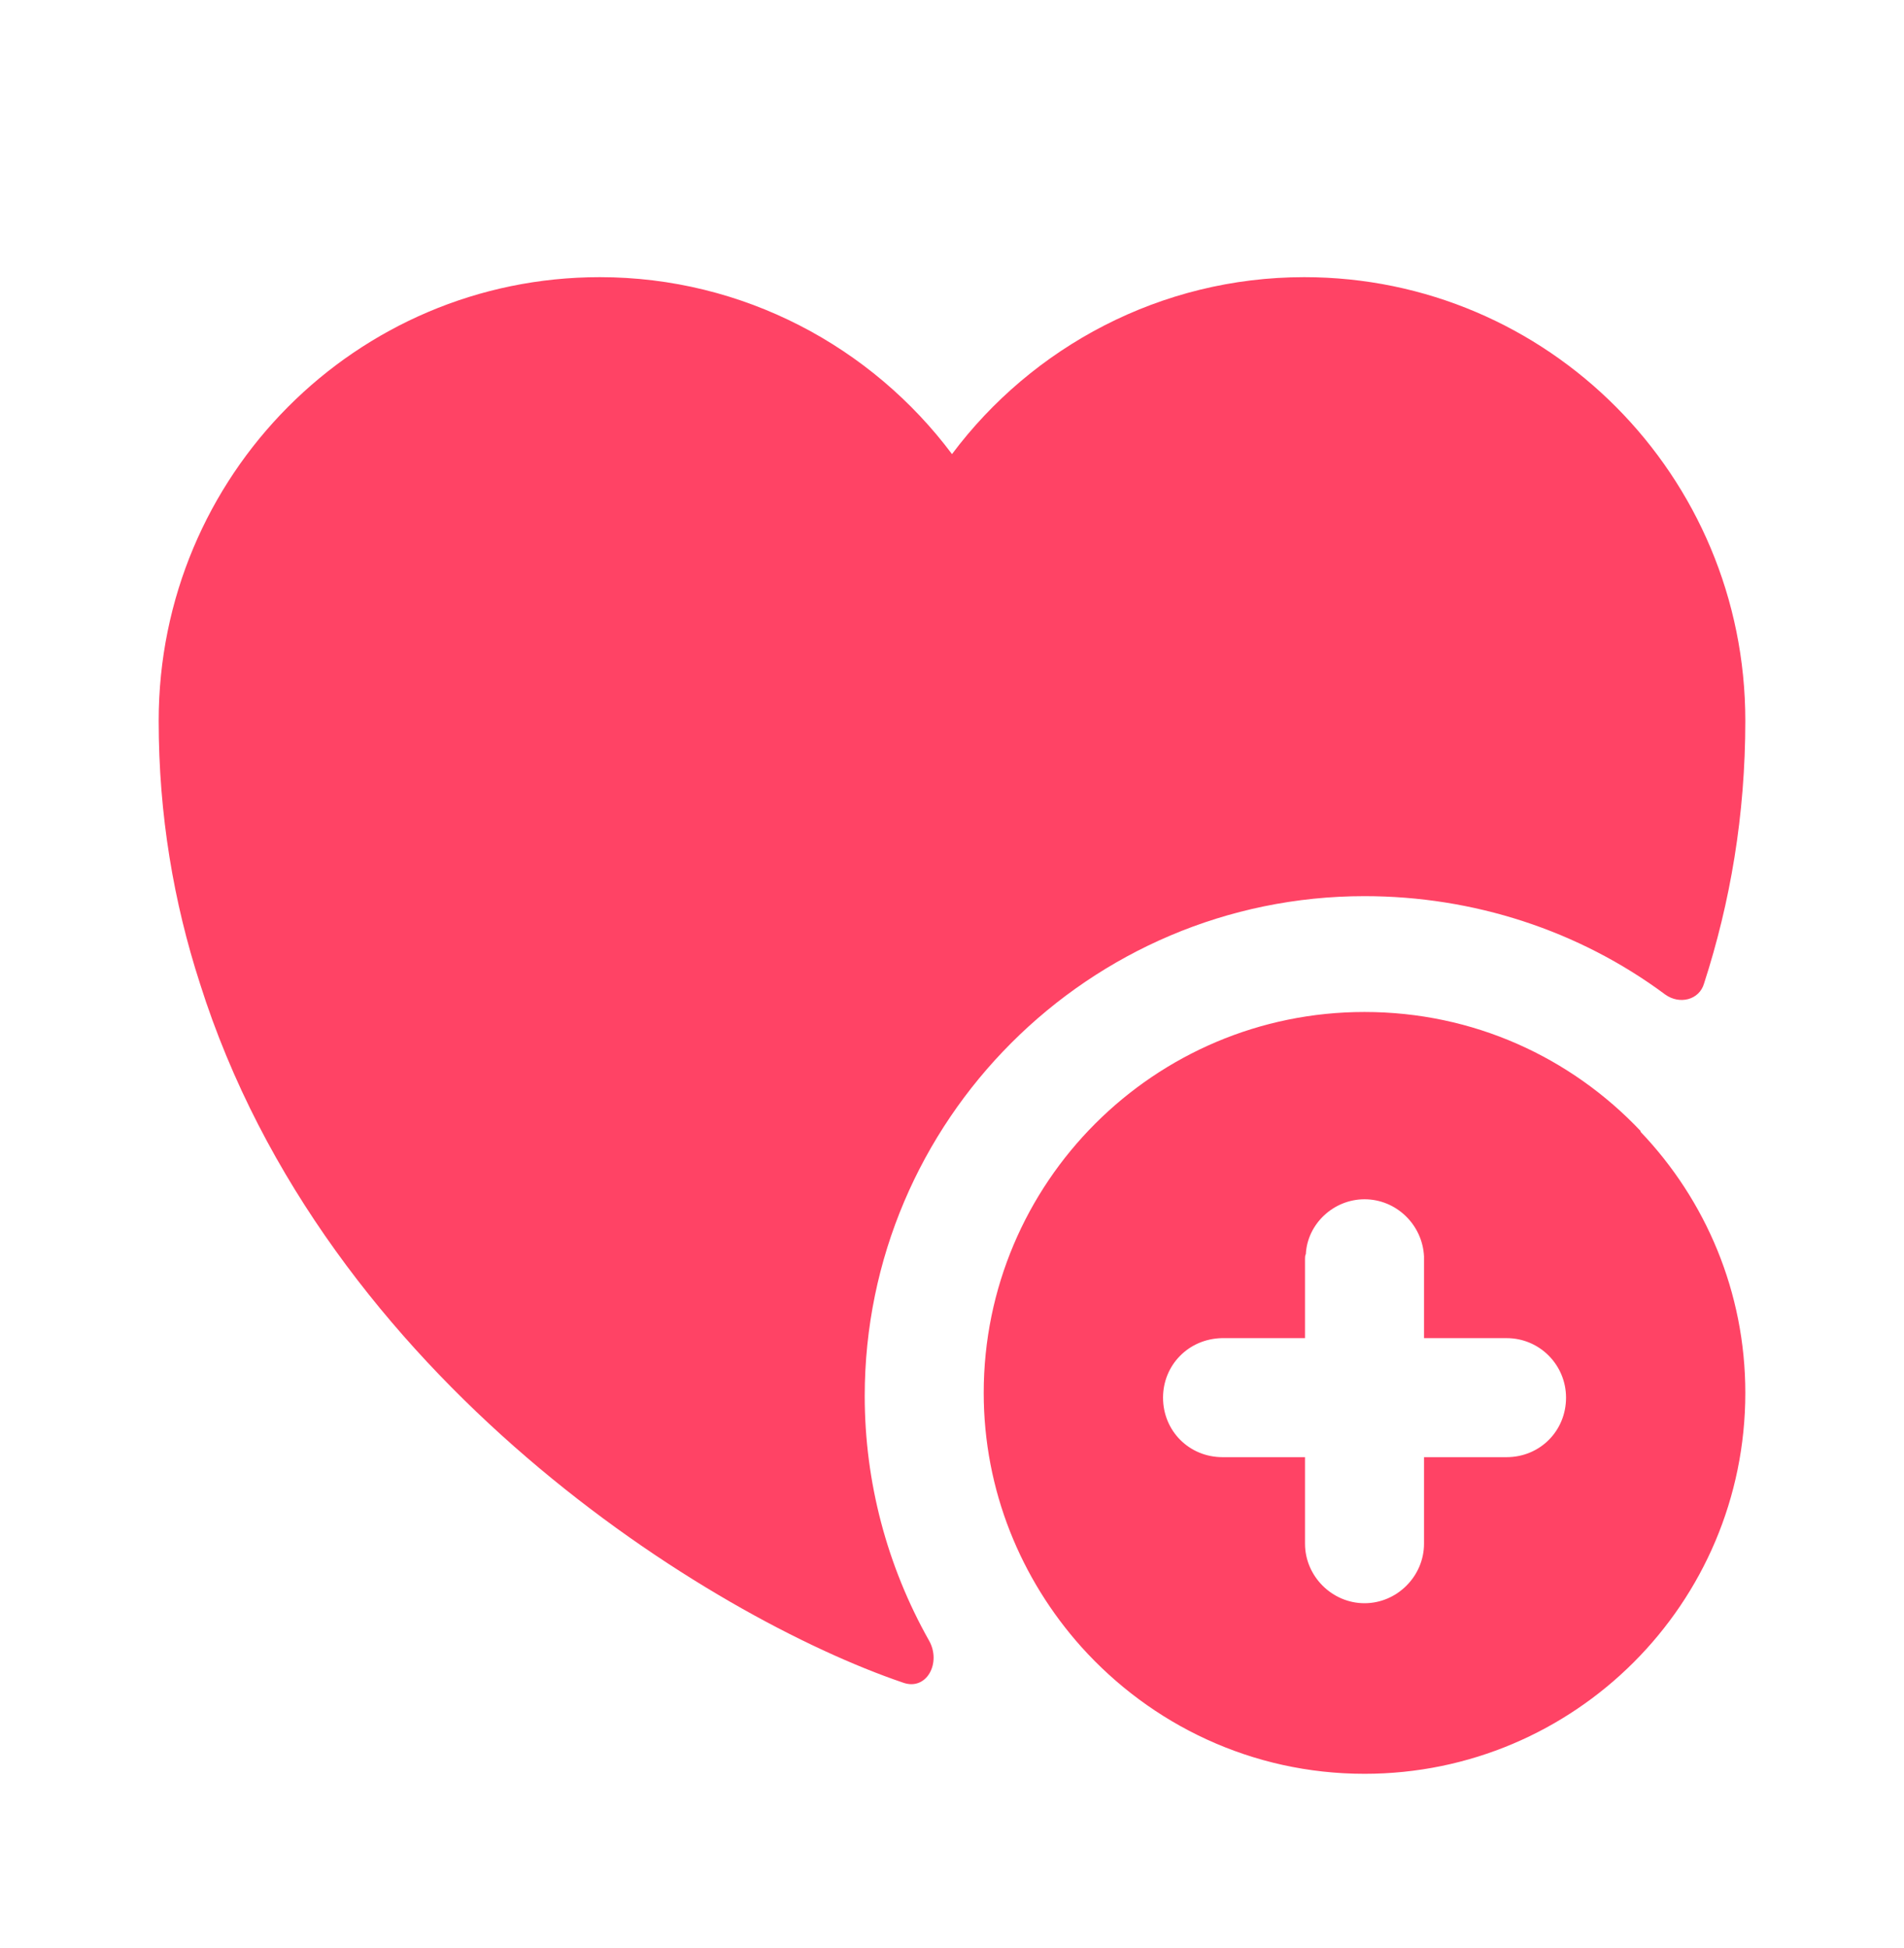 <svg width="44" height="45" viewBox="0 0 44 45" fill="none" xmlns="http://www.w3.org/2000/svg">
<path d="M37.913 26.148V26.129C36.3 24.424 34.045 23.379 31.533 23.379C26.675 23.379 22.733 27.321 22.733 32.179C22.733 34.434 23.595 36.488 24.988 38.046C26.602 39.843 28.93 40.979 31.533 40.979C36.392 40.979 40.333 37.038 40.333 32.179C40.333 29.851 39.417 27.724 37.913 26.148ZM34.815 33.664H32.908V35.663C32.908 36.414 32.285 37.038 31.533 37.038C30.782 37.038 30.158 36.414 30.158 35.663V33.664H28.252C27.482 33.664 26.877 33.059 26.877 32.289C26.877 31.538 27.463 30.933 28.233 30.914H30.158V29.081C30.158 29.044 30.158 29.008 30.177 28.971C30.213 28.274 30.818 27.706 31.533 27.706C32.267 27.706 32.872 28.293 32.908 29.026V30.914H34.815C35.585 30.914 36.19 31.538 36.19 32.289C36.19 33.059 35.585 33.664 34.815 33.664Z" fill="#FF4365"/>
<path d="M40.333 16.651C40.333 18.833 39.985 20.849 39.38 22.719C39.27 23.104 38.812 23.214 38.482 22.976C36.483 21.491 34.045 20.703 31.533 20.703C25.172 20.703 19.983 25.891 19.983 32.253C19.983 34.233 20.497 36.176 21.468 37.899C21.762 38.413 21.413 39.073 20.863 38.871C16.445 37.368 7.517 31.886 4.62 22.719C4.015 20.849 3.667 18.833 3.667 16.651C3.667 10.986 8.232 6.403 13.86 6.403C17.178 6.403 20.148 8.016 22 10.491C23.852 8.016 26.822 6.403 30.14 6.403C35.768 6.403 40.333 10.986 40.333 16.651Z" fill="#FF4365"/>
</svg>
